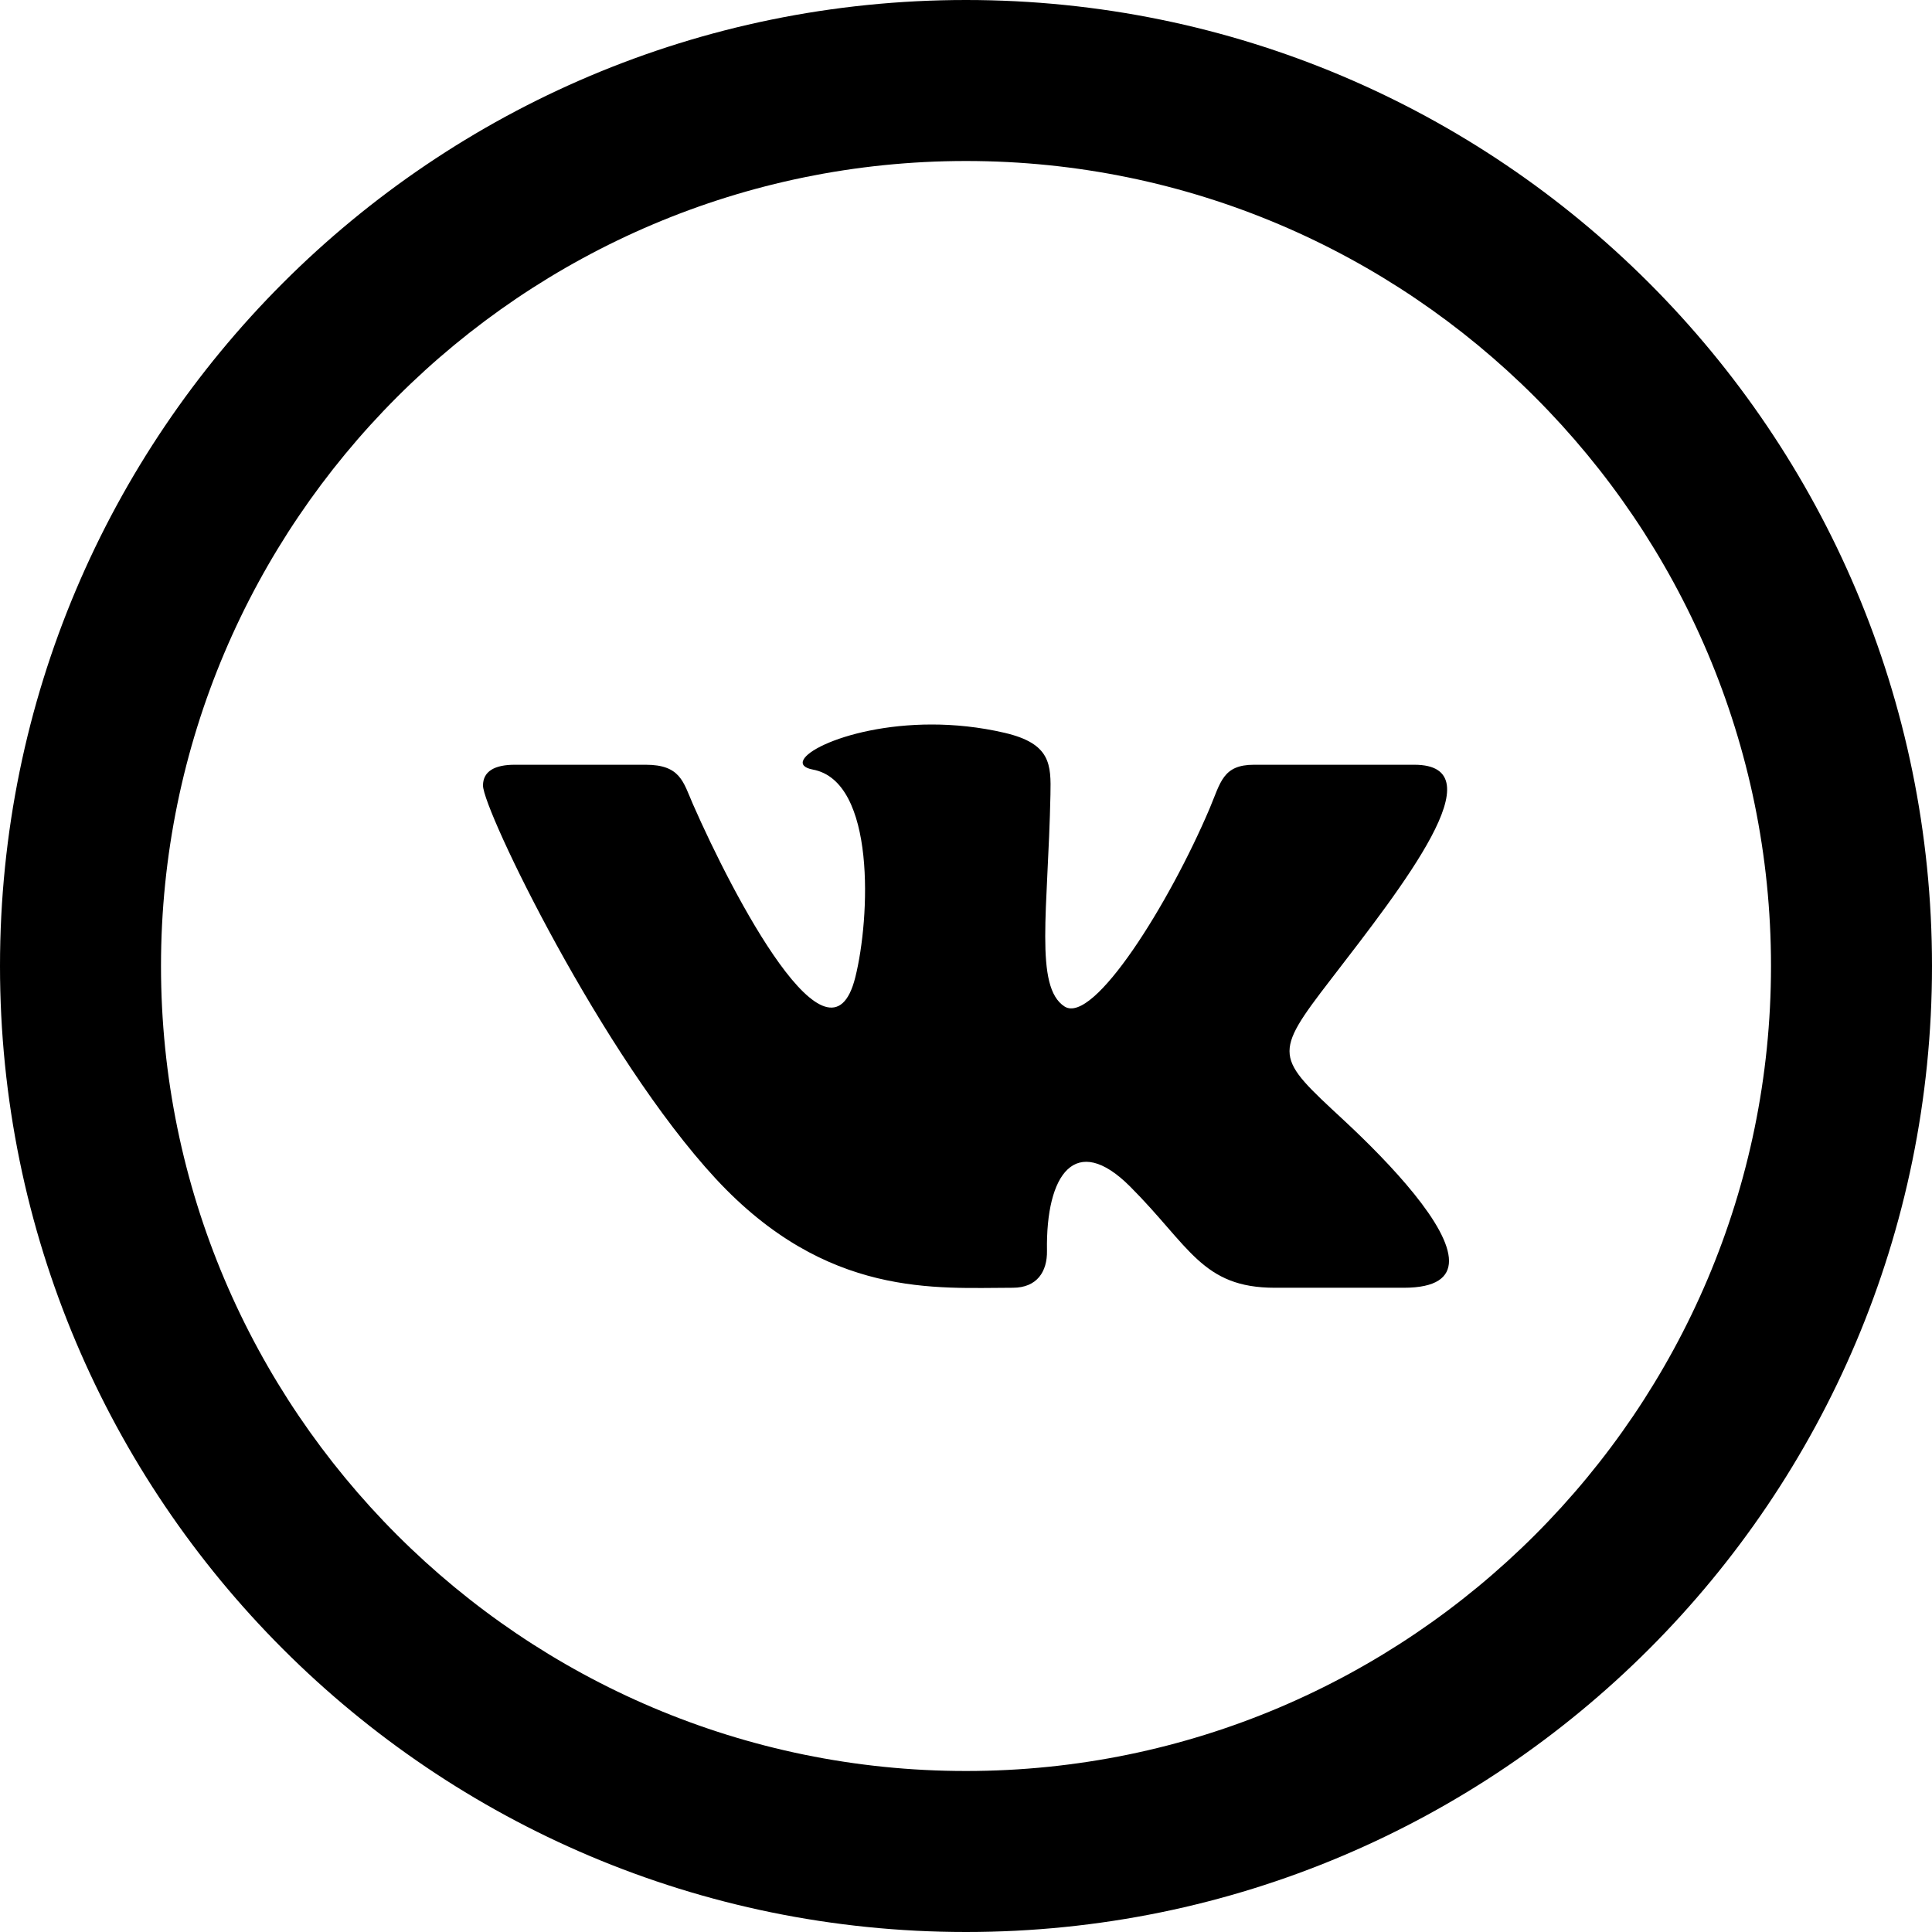 <?xml version="1.0" encoding="UTF-8"?> <svg xmlns="http://www.w3.org/2000/svg" width="24" height="24" viewBox="0 0 24 24"> <path d="M12 2c5.514 0 10 4.486 10 10s-4.486 10-10 10-10-4.486-10-10 4.486-10 10-10zm0-2c-6.627 0-12 5.373-12 12s5.373 12 12 12 12-5.373 12-12-5.373-12-12-12zm.581 15.997c.304 0 .429-.204.425-.458-.016-.958.356-1.474 1.03-.802.744.744.896 1.26 1.801 1.26h1.601c.403 0 .562-.13.562-.334 0-.432-.711-1.194-1.312-1.752-.844-.783-.882-.802-.156-1.744.9-1.169 2.079-2.667 1.037-2.667h-1.991c-.387 0-.414.217-.551.542-.498 1.173-1.443 2.693-1.803 2.461-.377-.243-.204-1.203-.175-2.63.008-.377.006-.636-.571-.77-.314-.073-.621-.103-.903-.103-1.137 0-1.922.477-1.477.56.785.146.711 1.846.527 2.58-.319 1.278-1.518-1.012-2.018-2.152-.12-.275-.155-.488-.586-.488h-1.627c-.247 0-.394.08-.394.258 0 .301 1.479 3.36 2.892 4.885 1.379 1.487 2.742 1.354 3.689 1.354z"></path> </svg> 